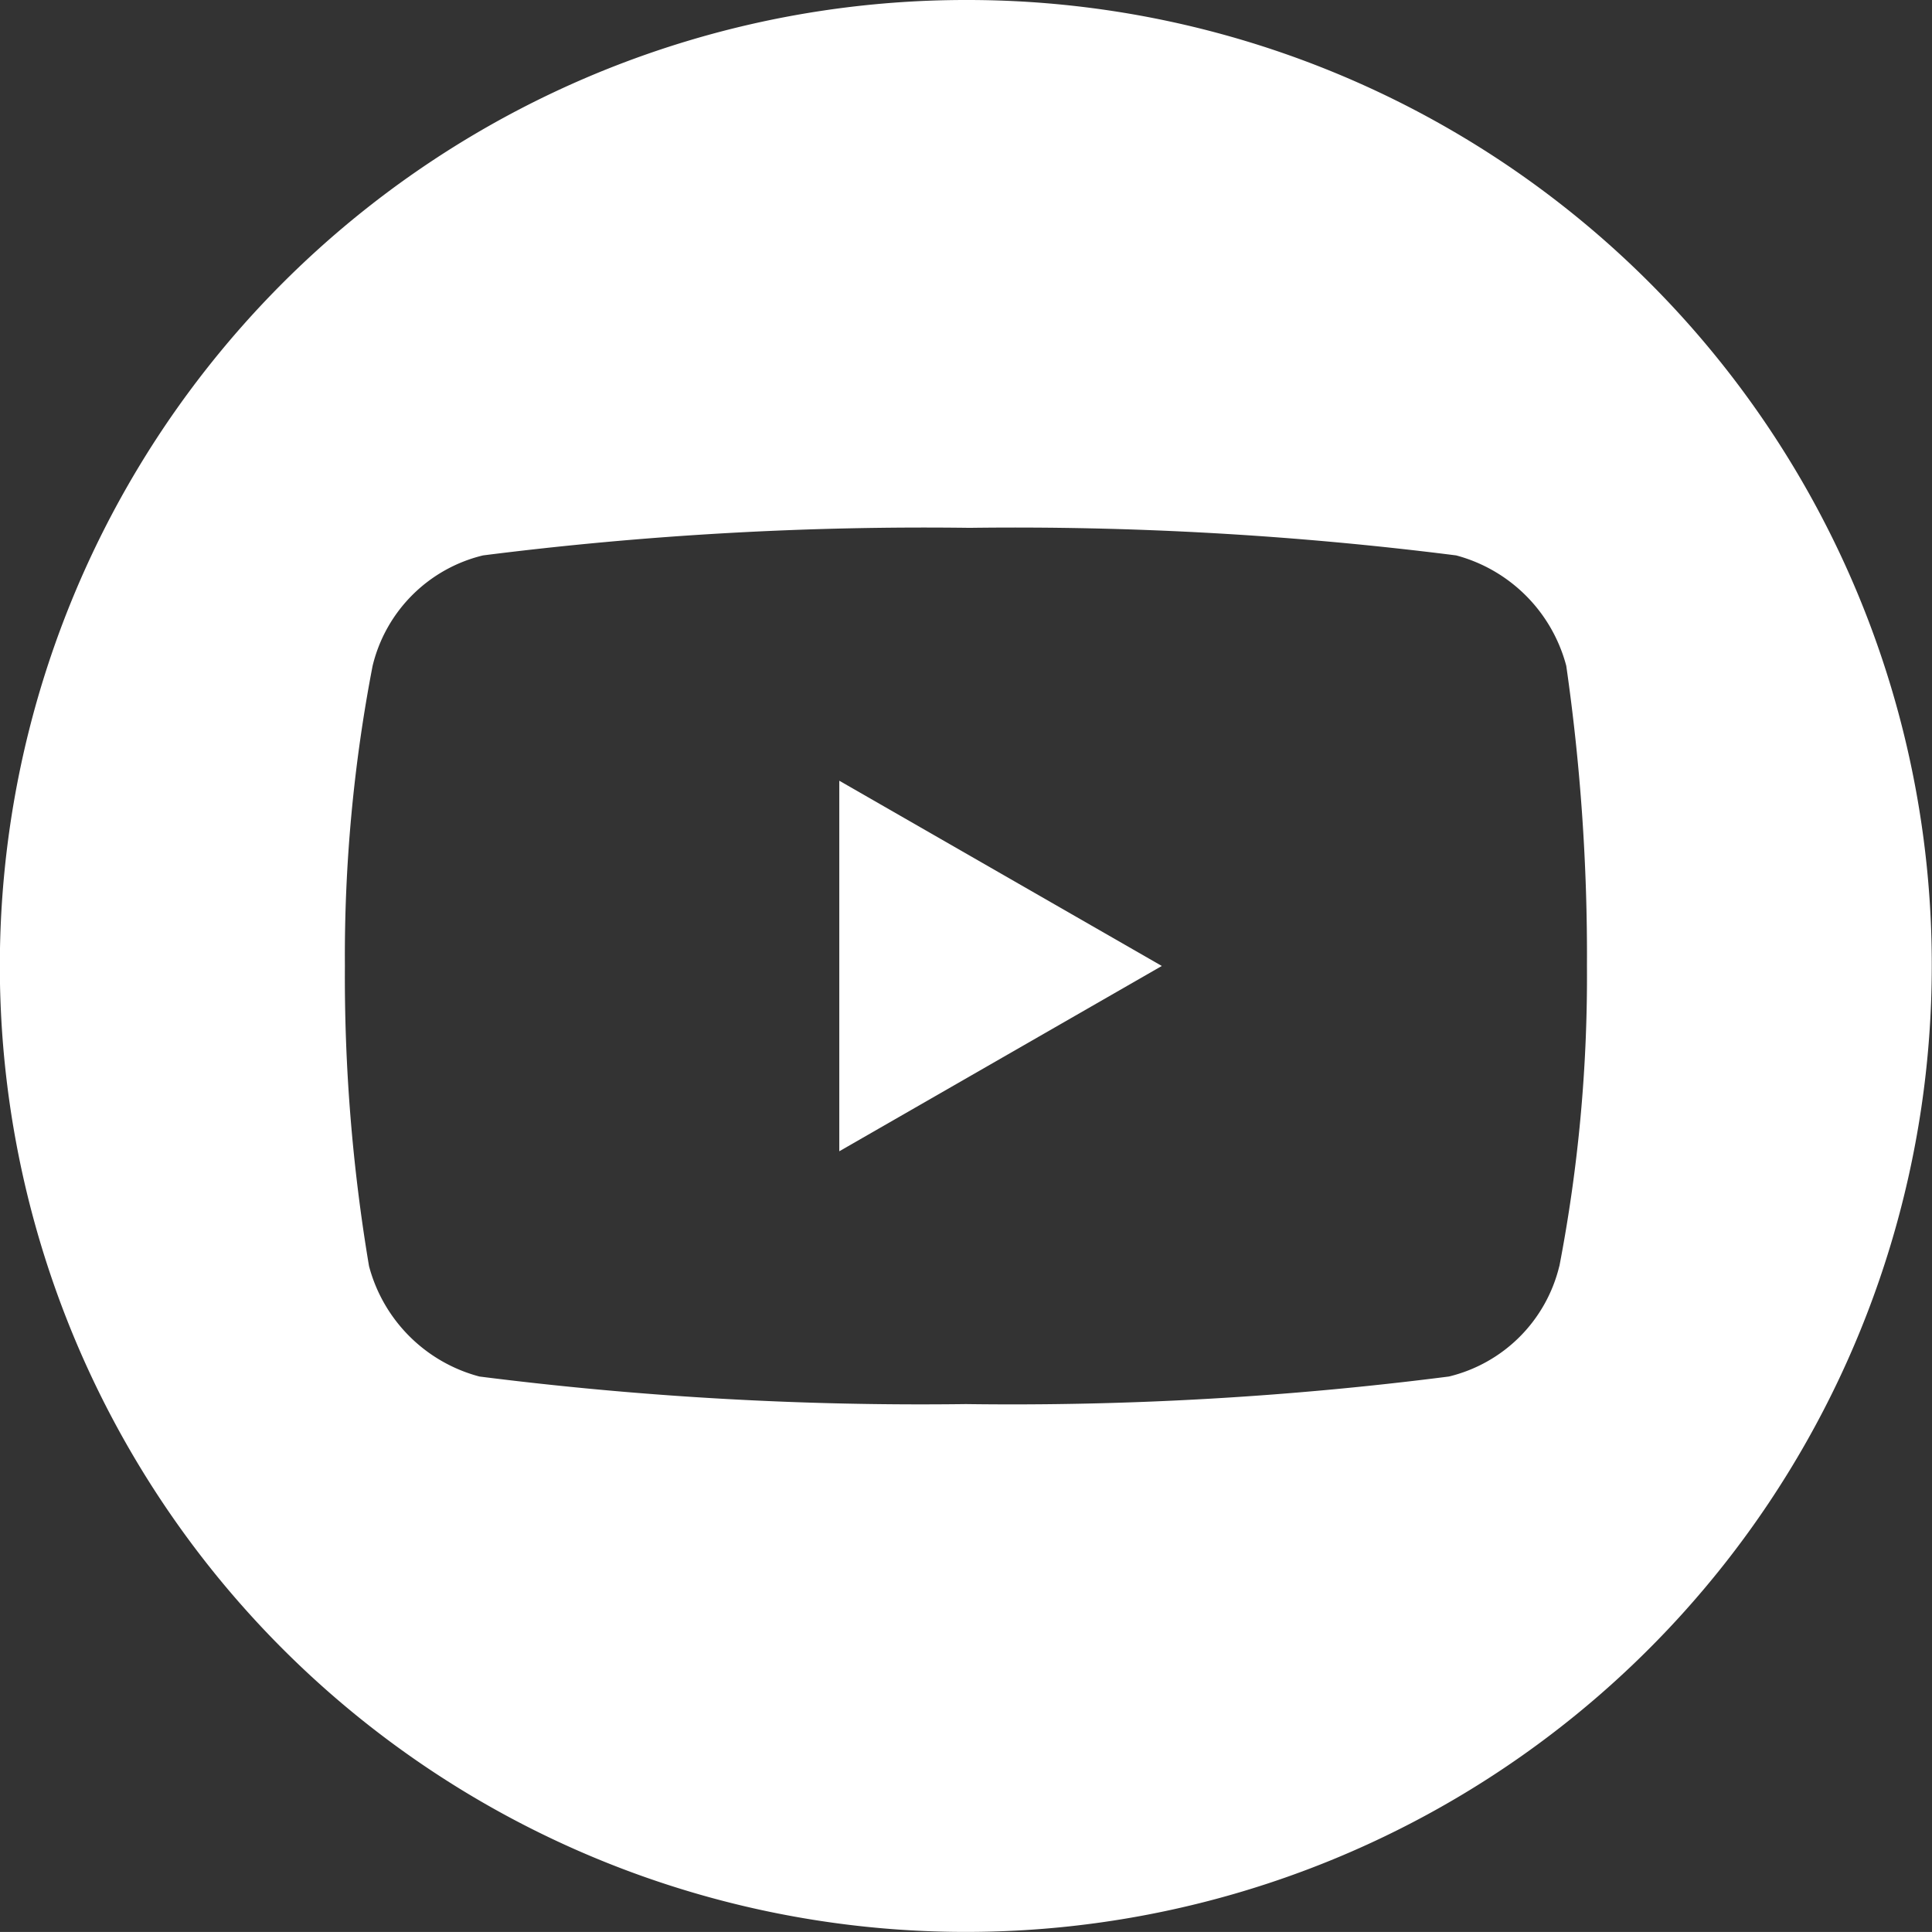 <svg id="sns_ico_yt" xmlns="http://www.w3.org/2000/svg" width="25.303" height="25.302" viewBox="0 0 25.303 25.302">
  <rect x="0" y="0" width="25.303" height="25.302" fill="#333333" stroke="none"/>
  <g id="Group_50200" data-name="Group 50200">
    <path id="Path_39561" data-name="Path 39561" d="M24.3,27.453l4.224-2.427L24.3,22.6Z" transform="translate(-13.308 -12.375)" fill="#fff"/>
    <path id="Path_39562" data-name="Path 39562" d="M12.651,0A12.651,12.651,0,1,0,25.3,12.651,12.63,12.63,0,0,0,12.651,0Zm7.771,16.582a1.961,1.961,0,0,1-1.446,1.446,45.01,45.01,0,0,1-6.326.361,45.917,45.917,0,0,1-6.371-.361,2.034,2.034,0,0,1-1.446-1.446,22.841,22.841,0,0,1-.316-3.931A20.047,20.047,0,0,1,4.88,8.72,1.961,1.961,0,0,1,6.326,7.274,45.917,45.917,0,0,1,12.7,6.913a45.917,45.917,0,0,1,6.371.361A2.034,2.034,0,0,1,20.513,8.72a26.578,26.578,0,0,1,.271,3.931A20.047,20.047,0,0,1,20.423,16.582Z" fill="#fff"/>
  </g>
</svg>
